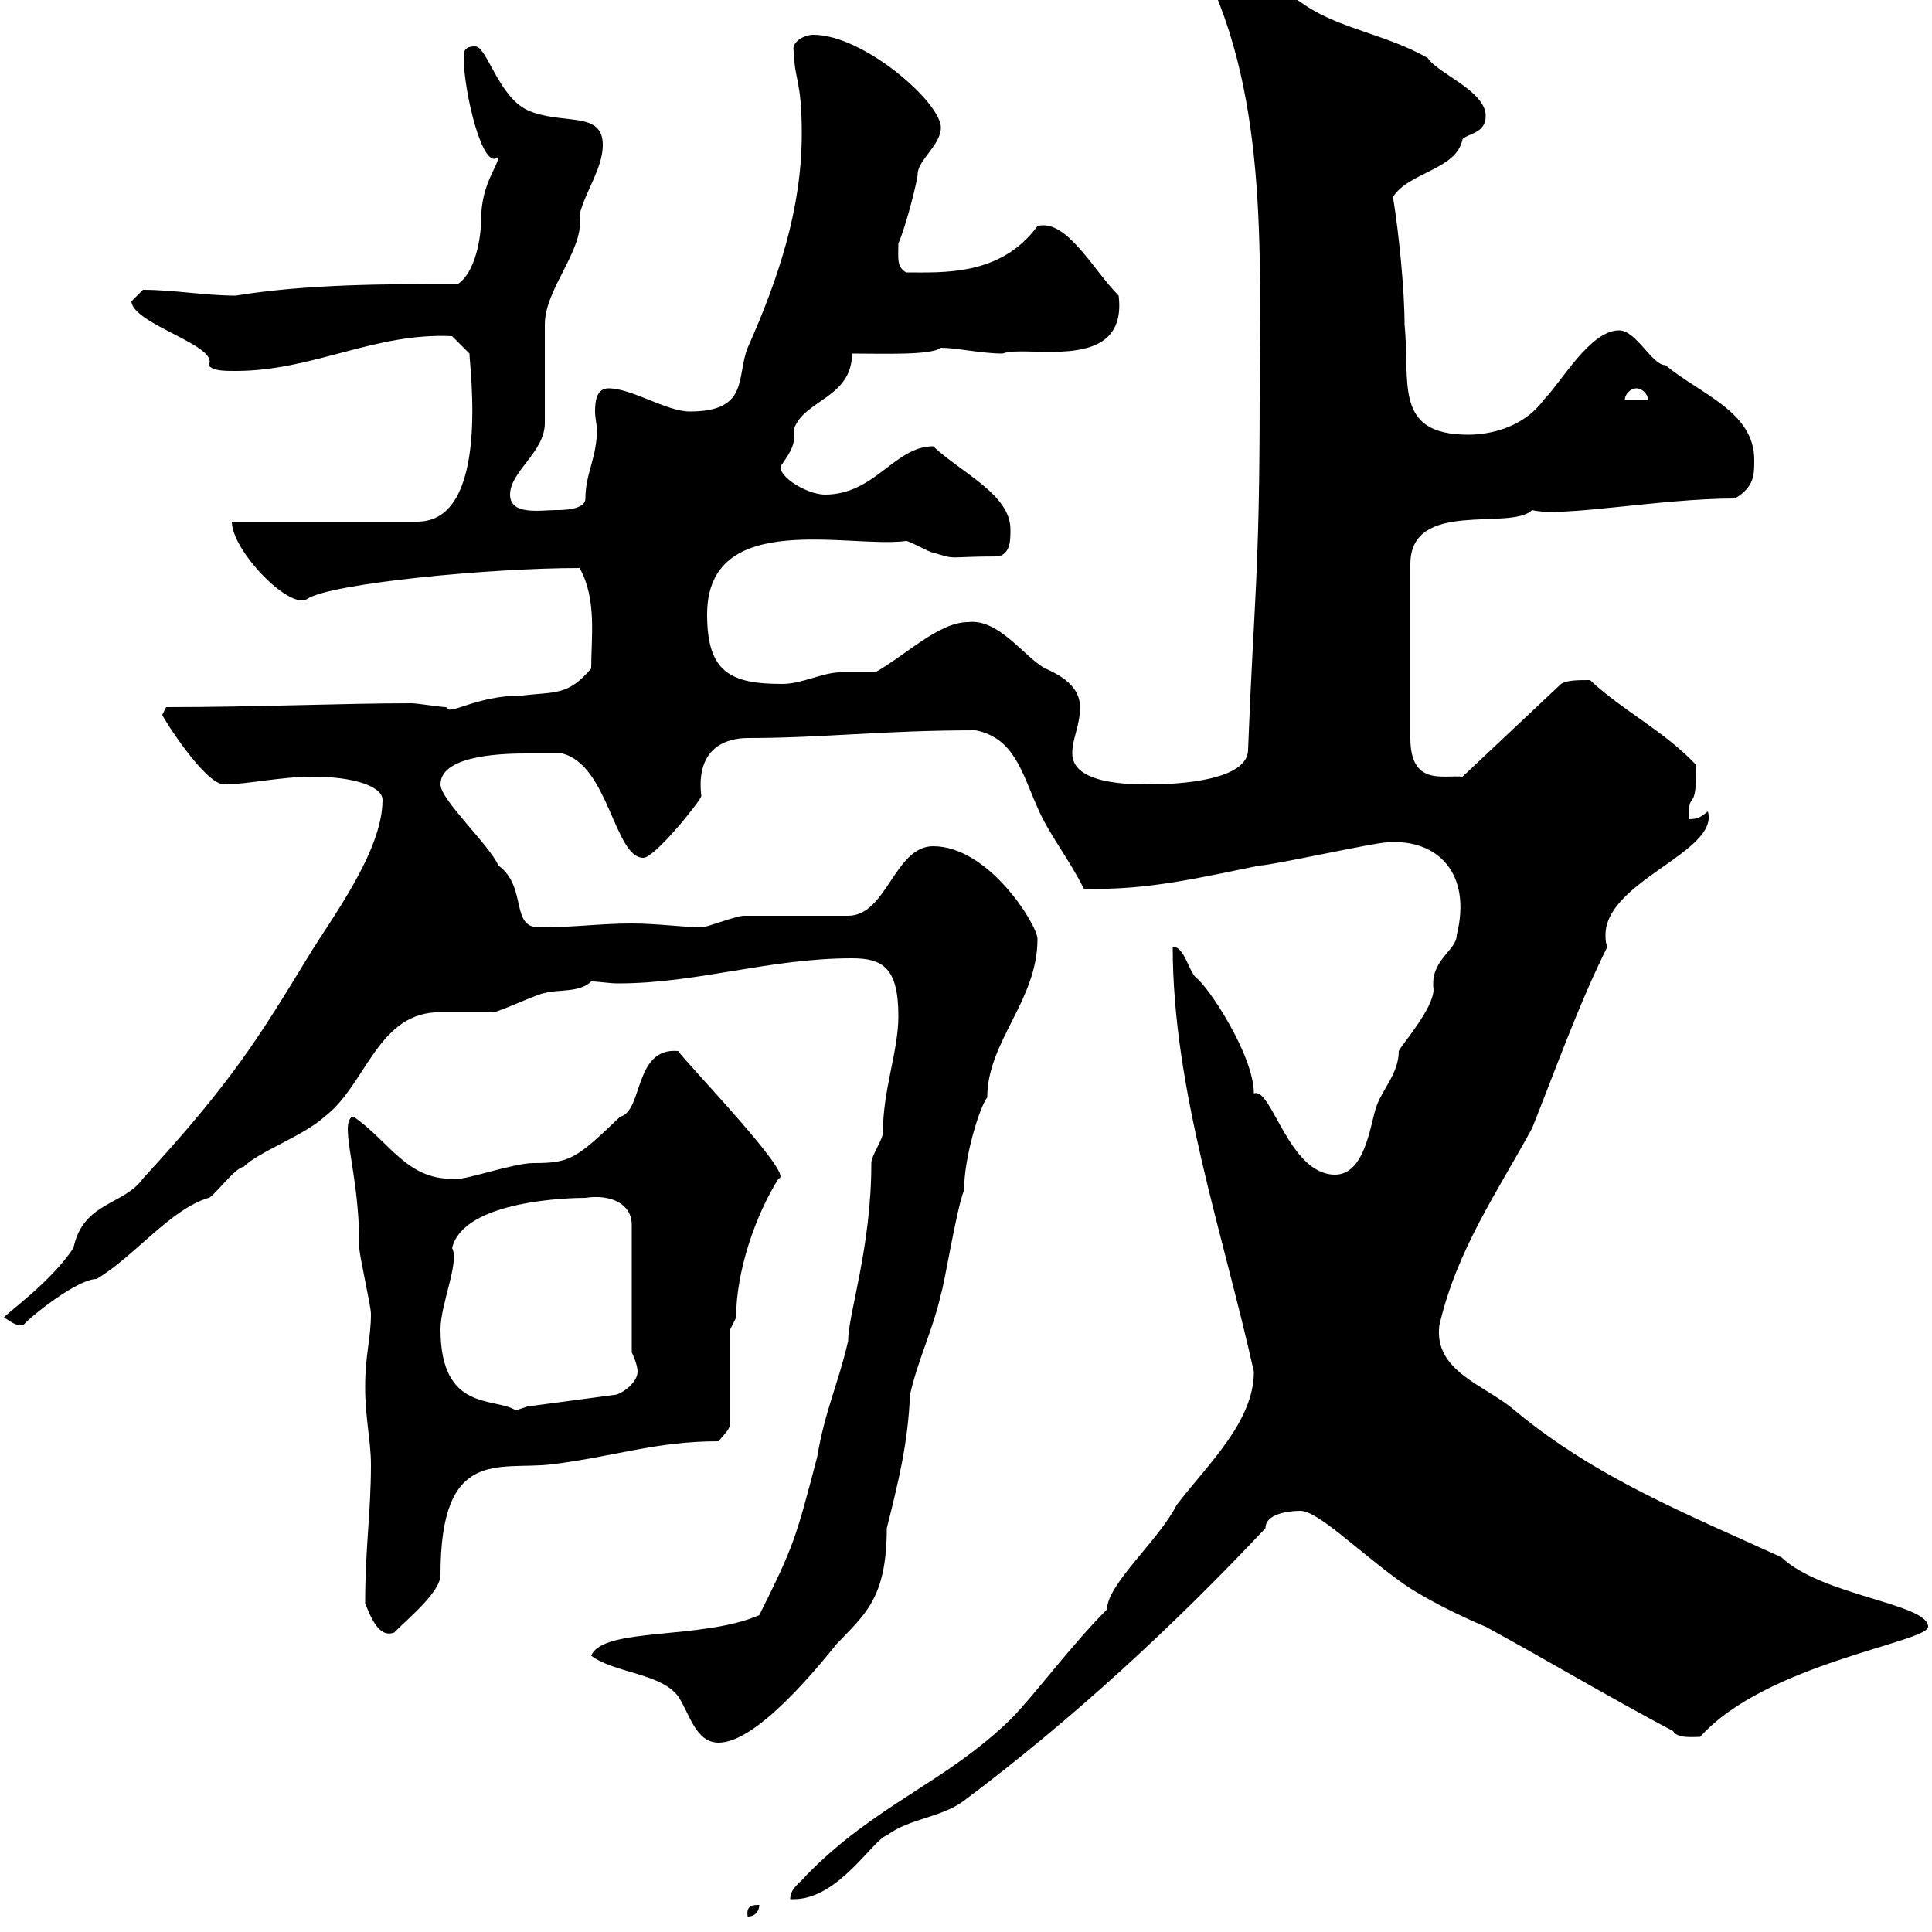 <svg xmlns="http://www.w3.org/2000/svg" xmlns:xlink="http://www.w3.org/1999/xlink" width="300" height="300"><path d="M92.70 307.50C91.80 307.50 90.90 308.40 90.90 309.30C91.80 309.30 92.70 308.40 92.70 307.50ZM108 301.20L108.90 302.10L109.80 301.20L108.90 300.30ZM117.90 295.80C117 295.80 115.80 295.80 116.10 297.60C117.30 297.60 117.90 296.70 117.90 295.80ZM194.70 213C194.70 220.80 187.50 227.40 182.70 233.70C180 239.10 171.90 246 171.90 249.90C166.20 255.60 160.50 263.40 156.90 267C146.70 276.90 135.90 280.20 125.10 291.30C124.50 292.20 122.70 293.10 122.70 294.90C122.70 294.90 123.30 294.90 123.30 294.90C130.20 294.90 135.60 285.60 137.70 285C141.30 282.30 146.10 282.30 149.70 279.60C166.50 267 182.10 252.60 196.50 237.30C196.50 234.60 201.60 234.60 201.90 234.60C204.60 234.60 210.60 240.60 217.20 245.40C220.80 248.10 227.10 251.10 230.70 252.60C240.60 258 249.60 263.40 259.80 268.80C260.40 270 263.10 269.70 264 269.70C274.20 258.30 299.40 255 299.40 252.60C299.40 249 282.90 247.80 276.60 241.80C262.20 235.20 247.80 229.50 235.20 219C230.70 215.10 222.60 213 223.50 205.80C226.20 194.10 232.50 185.10 237.90 175.20C241.50 166.20 245.10 156 249.60 147C249.30 146.40 249.30 145.80 249.30 145.20C249.30 136.80 267 132.30 265.20 126C264 126.90 263.70 127.20 262.20 127.20C262.20 122.10 263.40 126.90 263.40 118.80C258.30 113.40 252 110.40 246.90 105.60C245.10 105.60 243.30 105.60 242.40 106.20L227.10 120.60C224.10 120.30 219 122.10 219 114.60L219 87.60C219 77.40 234.60 82.50 237.90 79.20C242.40 80.40 257.70 77.40 269.40 77.40C272.40 75.60 272.40 73.80 272.40 71.40C272.40 63.90 264 61.20 258.60 56.70C256.50 56.70 254.10 51.30 251.40 51.30C246.90 51.30 242.40 59.40 239.70 62.10C236.40 66.60 231 67.50 228 67.50C216.30 67.50 219 59.40 218.10 50.40C218.10 45 217.20 36 216.30 30.60C218.70 26.70 226.20 26.40 227.10 21.60C228 20.70 230.70 20.70 230.70 18C230.70 14.10 223.20 11.40 221.70 9C215.40 5.40 208.20 4.50 202.80 0.90C197.10-3 187.80-8.10 187.50-8.10C186.60-8.10 185.70-8.10 185.70-7.20C197.10 13.20 195.60 39.60 195.60 61.20C195.60 89.70 194.70 93 193.80 116.40C193.80 121.20 183 121.80 178.50 121.80C175.50 121.80 166.50 121.80 166.50 117C166.50 114.60 167.70 112.80 167.70 109.80C167.70 107.70 166.50 105.60 162.30 103.80C159 102 155.10 96 150.30 96.60C145.80 96.60 140.70 101.70 135.90 104.40C135.30 104.40 131.70 104.40 130.50 104.40C127.80 104.40 124.50 106.20 121.50 106.20C113.40 106.20 109.80 104.40 109.80 95.40C109.80 78.90 132 85.20 140.70 84C141.30 84 144.30 85.80 144.90 85.80C148.80 87 146.70 86.40 155.10 86.40C156.90 85.80 156.90 84 156.90 82.20C156.90 76.80 149.40 73.50 144.90 69.30C138.90 69.30 135.90 76.80 128.10 76.80C125.10 76.80 120 73.50 121.50 72C122.70 70.20 123.60 69 123.30 66.60C124.80 62.10 132.30 61.80 132.30 54.90C137.10 54.90 144.60 55.20 146.10 54C148.50 54 152.40 54.90 155.70 54.90C159.30 53.40 175.20 58.20 173.70 45.90C169.80 42 165.60 33.90 161.10 35.10C155.40 42.90 146.40 42.30 140.70 42.30C139.20 41.40 139.50 40.20 139.50 37.80C140.70 35.10 142.50 27.90 142.50 27C142.50 24.90 146.10 22.50 146.10 19.80C146.10 15.90 134.10 5.40 126.30 5.40C124.80 5.40 122.70 6.60 123.30 8.10C123.30 12.30 124.50 12.30 124.50 20.70C124.50 32.40 120.90 43.20 116.10 54C114.30 58.50 116.40 63.90 107.10 63.90C103.50 63.90 98.10 60.30 94.50 60.30C92.70 60.30 92.40 62.10 92.40 63.90C92.40 64.80 92.70 66.30 92.70 66.60C92.70 71.10 90.90 73.50 90.90 77.40C90.90 79.20 87.30 79.20 86.40 79.20C84 79.20 79.20 80.10 79.20 76.80C79.20 73.20 84.60 70.20 84.60 65.70L84.60 50.40C84.60 44.70 90.90 38.70 90 33.30C90.90 29.70 93.60 26.10 93.60 22.50C93.60 17.10 87.30 19.50 81.90 17.10C77.40 15 75.60 7.20 73.80 7.20C72 7.20 72 8.10 72 9C72 14.10 75 27 77.40 24.30C77.40 25.80 74.70 28.50 74.70 34.20C74.70 36.90 73.80 42.30 71.10 44.10C60 44.10 47.70 44.10 36.60 45.90C31.80 45.90 27 45 22.20 45C22.20 45 20.40 46.80 20.40 46.80C20.70 50.40 34.20 53.70 32.40 56.70C33 57.60 34.80 57.60 36.60 57.60C48.60 57.60 58.20 51.60 70.20 52.20L72.90 54.90C72.90 57 76.20 81 64.80 81L36 81C36 85.50 45 94.80 47.70 93C51.30 90.60 75.90 88.20 90 88.20C92.70 93 91.80 99 91.80 103.80C88.20 108 86.40 107.40 81 108C73.80 108 69.60 111.30 69.30 109.80C68.40 109.80 64.80 109.20 63.90 109.20C53.40 109.20 39.60 109.80 25.80 109.80C25.80 109.80 25.20 111 25.20 111C25.20 111.30 31.80 121.80 34.80 121.80C38.40 121.80 43.50 120.60 48.60 120.60C54.90 120.60 59.40 122.10 59.40 124.20C59.40 132.30 51.30 142.80 47.70 148.80C40.20 161.10 36 168 22.20 183C19.20 187.20 12.90 186.60 11.40 193.80C7.80 199.20 0.90 204 0.60 204.60C1.80 205.20 2.10 205.80 3.60 205.80C4.50 204.60 12 198.60 15 198.60C21 195 26.40 187.80 32.40 186C33 186 36.60 181.20 37.80 181.20C40.20 178.80 47.10 176.40 50.40 173.40C56.70 168.60 58.50 157.80 67.50 157.20C68.40 157.20 75.60 157.20 76.50 157.20C77.40 157.20 83.70 154.20 84.60 154.20C86.40 153.60 90 154.20 91.80 152.40C93 152.40 94.50 152.70 96 152.70C108.30 152.70 119.40 148.80 132.30 148.80C137.10 148.80 139.50 150.30 139.50 157.80C139.50 163.20 137.10 169.20 137.10 175.80C137.10 177 135.30 179.40 135.30 180.60C135.30 193.80 131.70 204 131.70 208.20C130.20 214.80 128.10 219 126.90 226.20C123.60 238.80 123.30 240 117.90 250.80C108.90 254.70 93.60 252.60 91.80 257.10C95.40 259.80 102.60 259.80 105.30 263.40C107.10 266.10 108 270.60 111.60 270.60C117.60 270.60 127.20 258.60 129.90 255.30C134.10 250.80 137.70 248.40 137.70 237.30C139.50 230.10 141 224.10 141.30 216.60C142.50 211.20 144.90 206.40 146.10 201C146.70 199.20 148.50 187.80 149.70 184.80C149.70 179.70 152.10 171.90 153.30 170.40C153.30 161.70 161.10 155.40 161.10 145.80C161.10 143.70 153.60 131.40 144.90 131.40C138.90 131.40 137.70 142.20 131.70 142.20C128.70 142.20 117.90 142.20 115.50 142.20C114.30 142.20 109.80 144 108.90 144C106.50 144 102 143.40 98.10 143.40C93 143.40 89.40 144 83.70 144C79.20 144 81.90 137.70 77.40 134.40C75.90 131.10 68.40 124.20 68.40 121.80C68.40 117 79.20 117 81.90 117C82.80 117 86.40 117 87.30 117C94.50 118.80 95.40 133.20 99.90 133.20C101.70 133.20 108.90 124.20 108.90 123.60C108 116.10 112.80 114.60 116.10 114.60C127.80 114.60 137.10 113.40 151.50 113.40C157.50 114.60 158.70 120 161.10 125.40C162.90 129.60 165.90 133.20 168.30 138C178.20 138.30 186.60 136.20 195.60 134.40C197.40 134.40 213.60 130.80 215.40 130.80C223.20 130.20 228.60 135.60 226.20 145.20C226.20 147.60 222 149.10 222.60 153.60C222.60 156.60 217.80 162 217.20 163.20C217.20 166.80 214.50 169.20 213.60 172.20C212.70 175.20 211.80 182.40 207.30 182.40C200.10 182.40 197.40 168.60 194.70 169.80C194.70 163.80 187.50 153 185.70 151.80C184.50 150.60 183.90 147 182.10 147C182.10 169.20 189.90 191.40 194.70 213ZM56.70 249C57.60 251.10 58.80 254.40 61.20 253.50C63.60 251.10 68.40 247.20 68.40 244.50C68.40 224.70 77.40 228.30 85.50 227.40C95.40 226.20 101.70 223.80 111.60 223.80C112.50 222.60 113.40 222 113.40 220.80L113.40 206.40C113.40 206.40 114.30 204.60 114.30 204.60C114.30 197.40 117.30 188.70 120.90 183C123.60 182.70 106.50 165 105.30 163.20C98.40 162.60 99.90 172.50 96.30 173.40C89.40 180 88.50 180.60 82.80 180.60C79.80 180.60 72 183.30 71.10 183C63.30 183.60 60.60 177.30 54.90 173.40C54 173.40 54 175.20 54 175.20C54 178.80 55.80 184.50 55.80 193.80C55.80 195 57.60 202.80 57.60 204C57.60 207.90 56.70 210.30 56.70 215.40C56.70 220.20 57.60 223.80 57.60 227.40C57.60 234.90 56.70 240.30 56.70 249ZM68.40 206.40C68.40 202.50 71.40 195.90 70.20 193.80C72 186.30 88.80 186 90.90 186C94.80 185.40 98.10 186.90 98.10 190.20L98.10 210C98.10 210 99 211.80 99 213C99 214.80 96.30 216.60 95.40 216.60L81.90 218.40C81.90 218.40 80.10 219 80.10 219C76.80 216.90 68.40 219.30 68.40 206.40ZM254.10 60.30C255 60.30 255.90 61.20 255.90 62.10L252.30 62.10C252.30 61.20 253.20 60.30 254.10 60.30Z"/></svg>